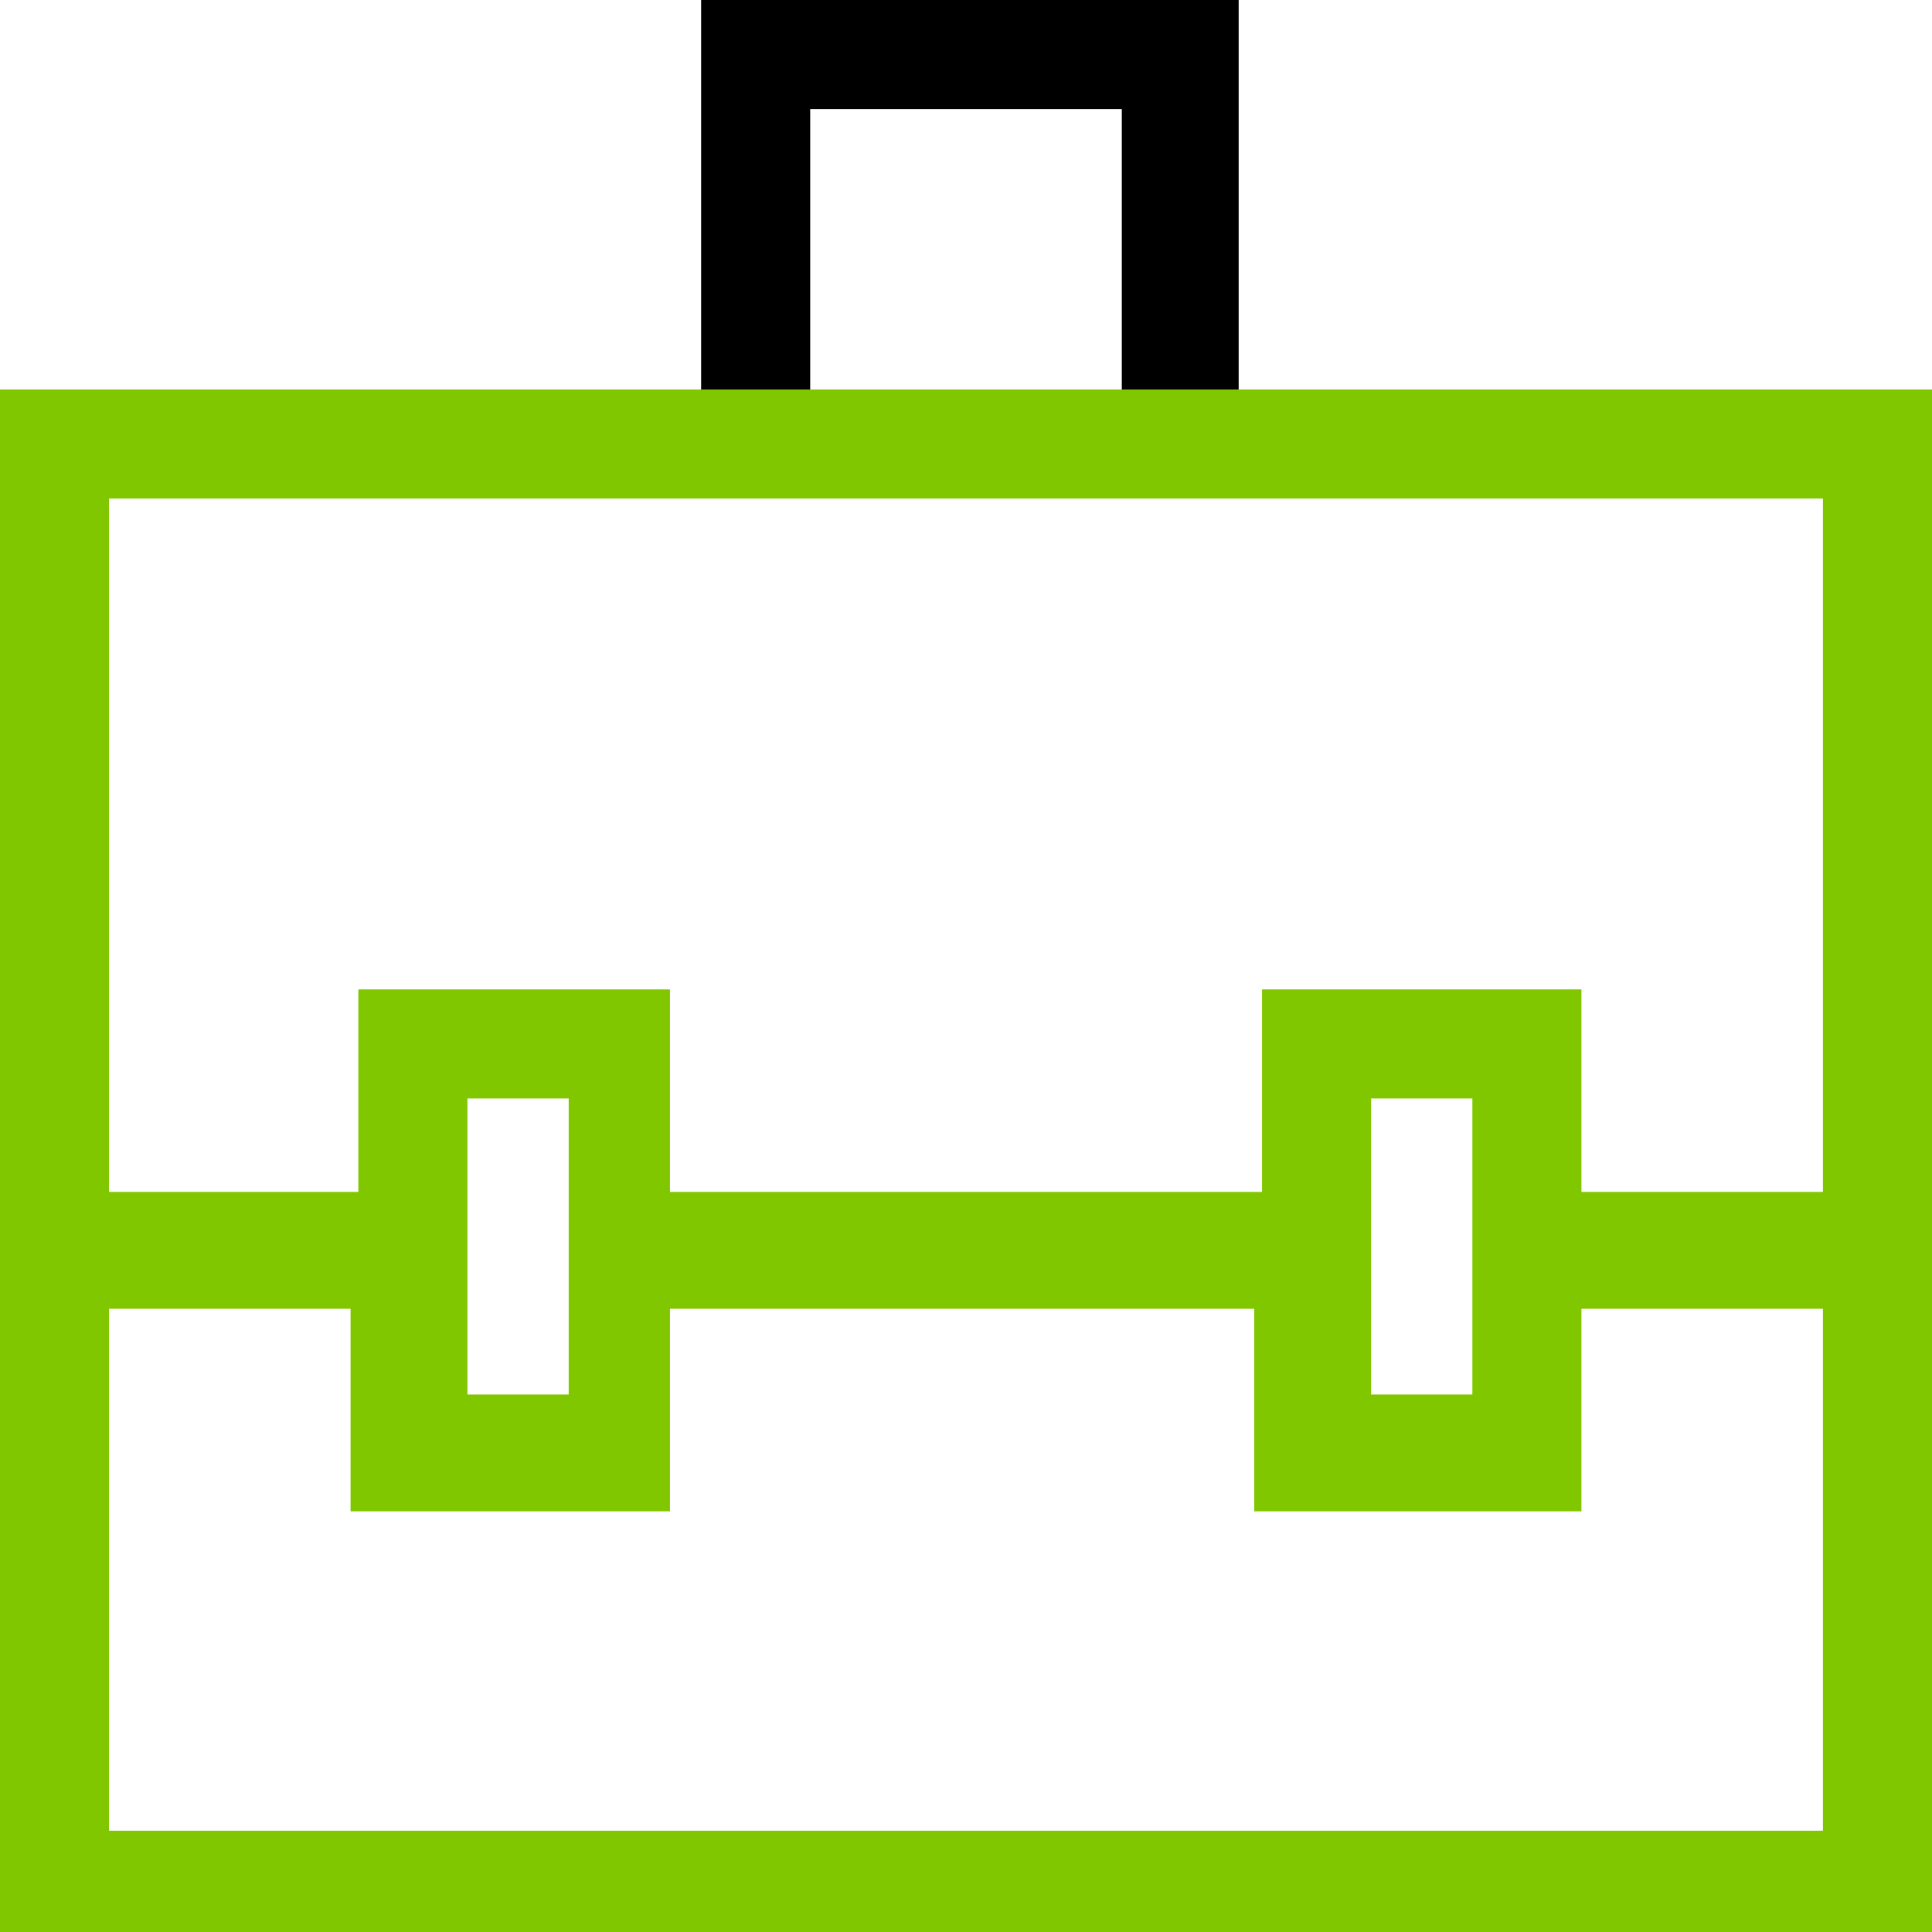 <?xml version="1.0" encoding="utf-8"?>
<!-- Generator: Adobe Illustrator 17.1.0, SVG Export Plug-In . SVG Version: 6.00 Build 0)  -->
<!DOCTYPE svg PUBLIC "-//W3C//DTD SVG 1.1//EN" "http://www.w3.org/Graphics/SVG/1.1/DTD/svg11.dtd">
<svg version="1.1" id="Layer_1" xmlns="http://www.w3.org/2000/svg" xmlns:xlink="http://www.w3.org/1999/xlink" x="0px" y="0px"
	 viewBox="0 0 24.8 24.8" enable-background="new 0 0 24.8 24.8" xml:space="preserve">
<polygon points="9,0 9,5.7 10.4,5.7 10.4,1.4 14.4,1.4 14.4,5.7 15.9,5.7 15.9,0 "/>
<path fill="#80C700" d="M20.3,19.4v-2.6h3.1v6.7h-22v-6.7h3.1v2.6h4.1v-2.6h7.5v2.6H20.3z M6,14.1h1.3v3.8H6V14.1z M17.6,14.1h1.3
	v3.8h-1.3V14.1z M1.4,6.4h22v8.9h-3.1v-2.6h-4.1v2.6H8.6v-2.6H4.6v2.6H1.4V6.4z M0,24.8h24.8V5H0V24.8z"/>
</svg>
